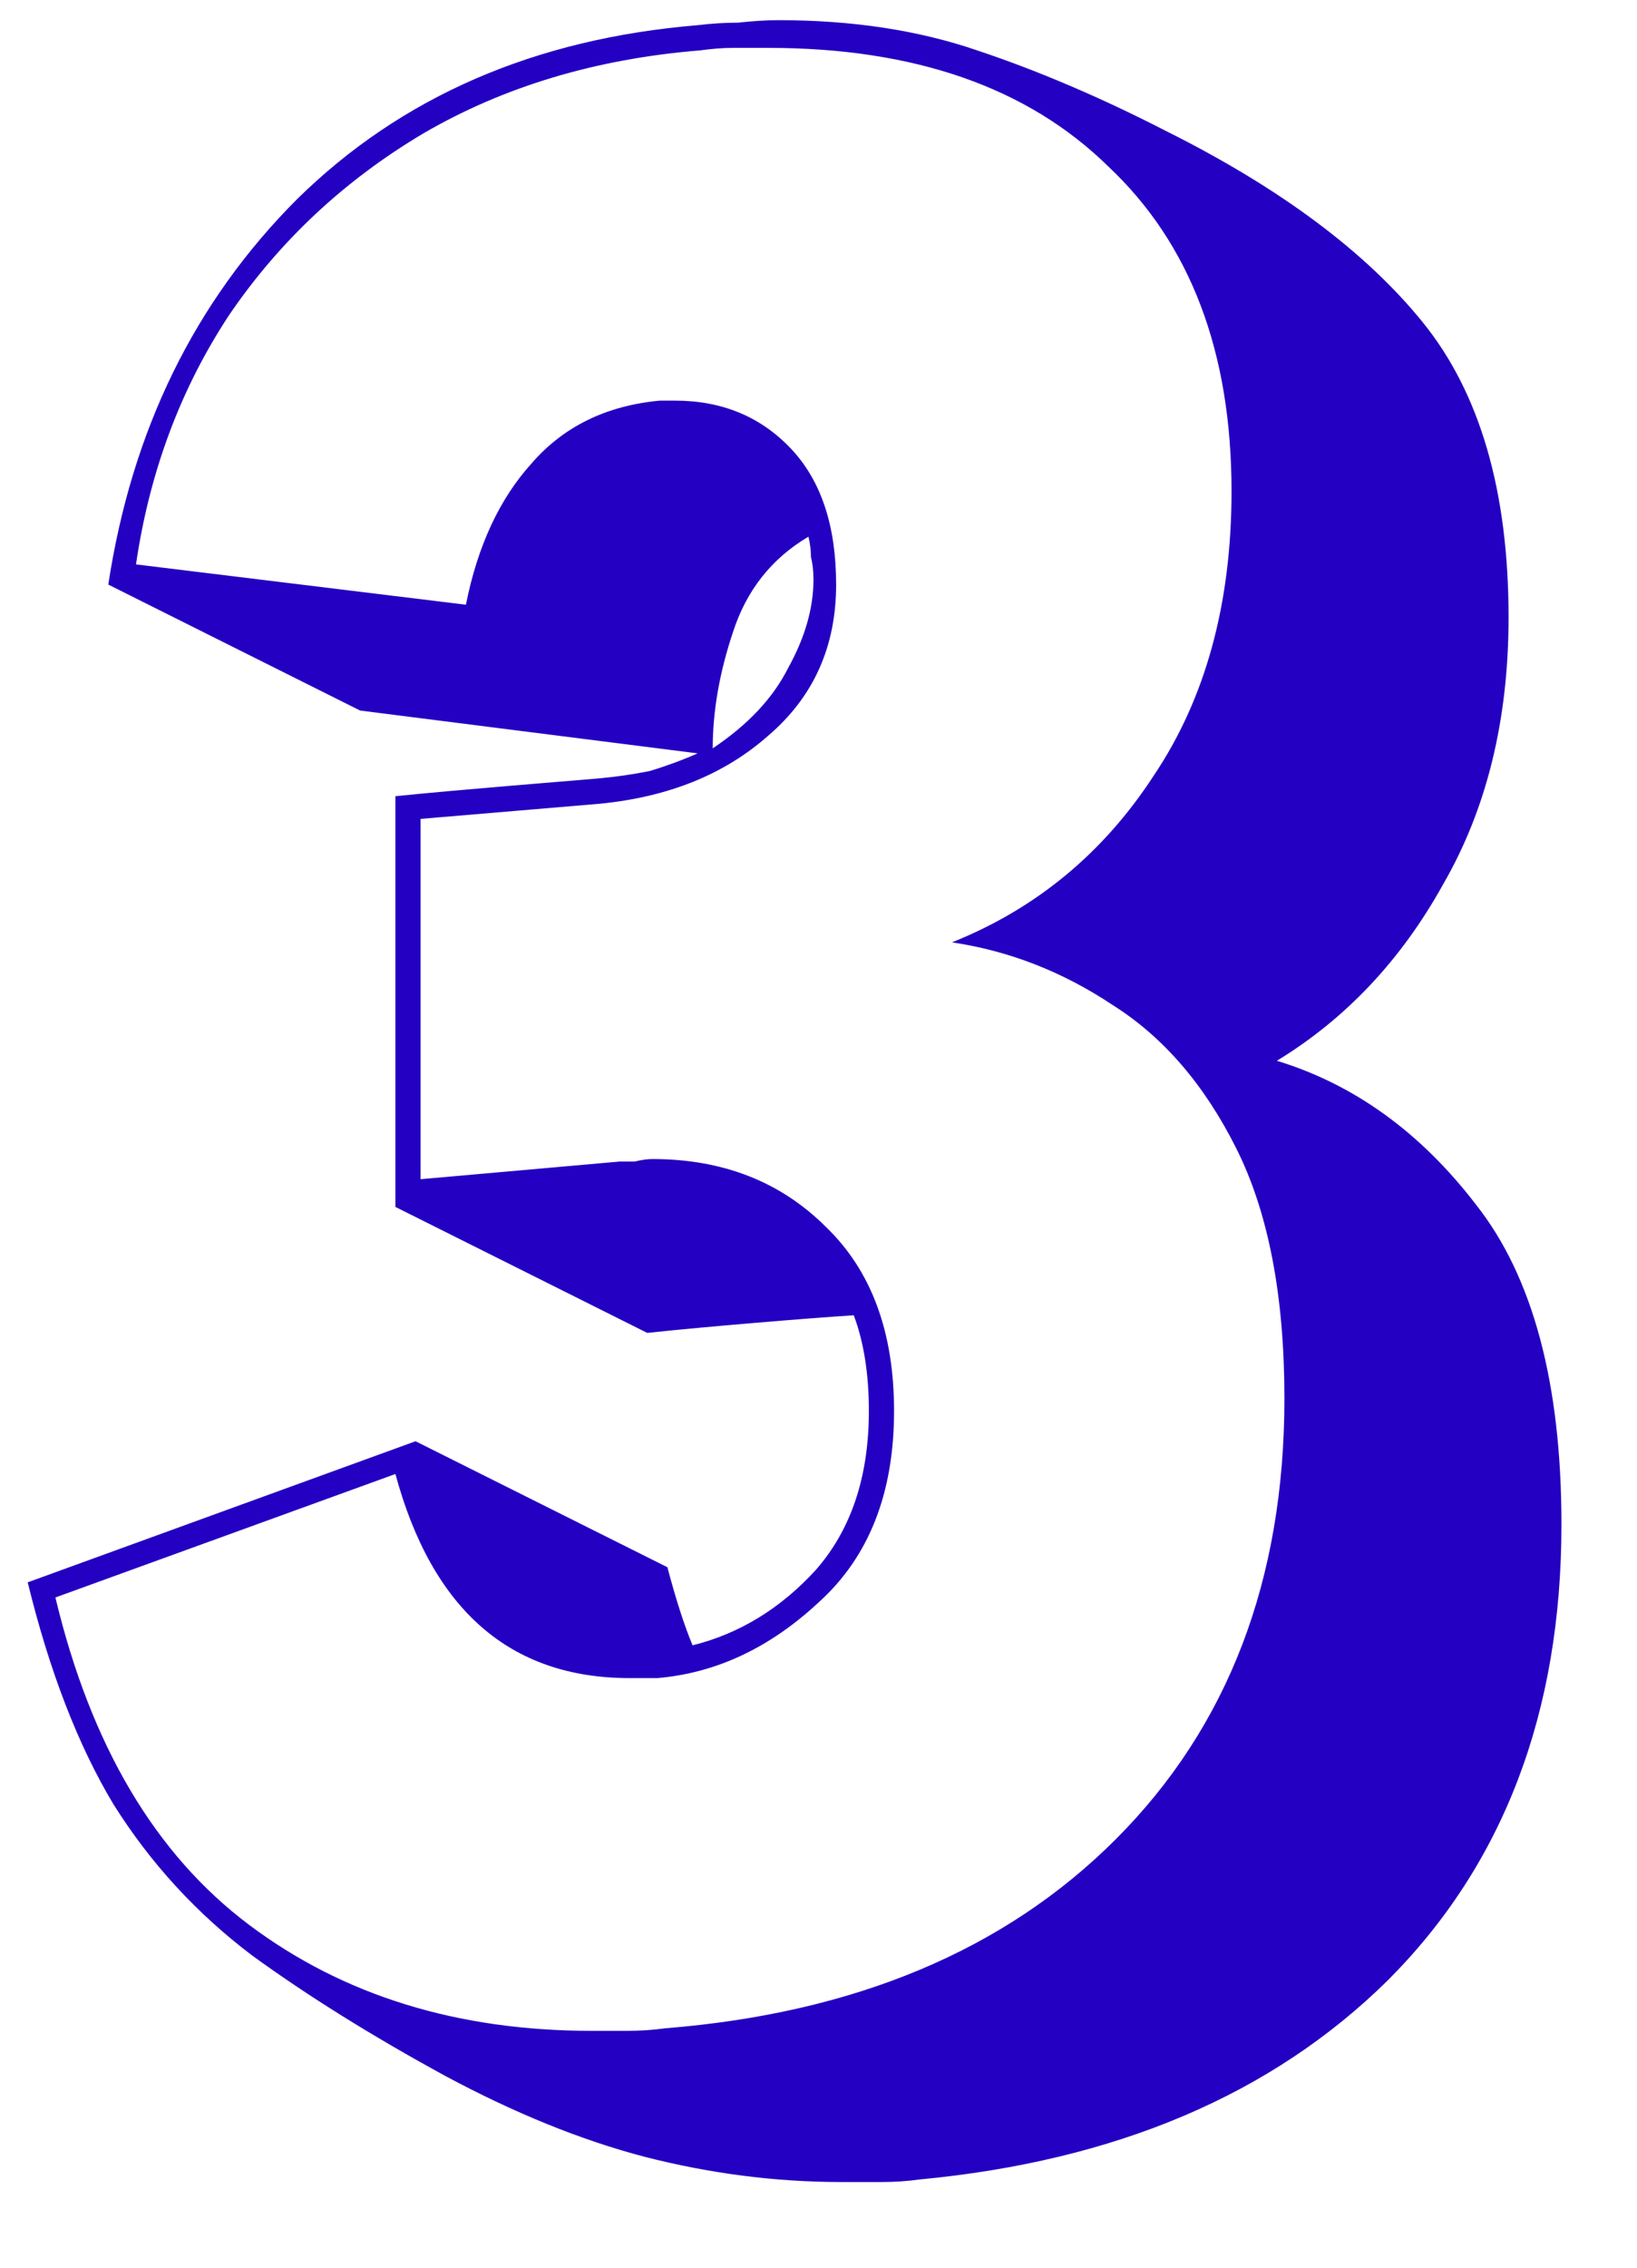 <?xml version="1.0" encoding="UTF-8"?> <svg xmlns="http://www.w3.org/2000/svg" width="13" height="18" viewBox="0 0 13 18" fill="none"><path d="M3.14 6.32C3.407 6.293 3.7 6.267 4.02 6.24C4.34 6.213 4.58 6.193 4.74 6.18C4.887 6.167 5.027 6.147 5.16 6.12C5.293 6.08 5.42 6.033 5.54 5.98L2.86 5.64L0.86 4.64C1.047 3.413 1.547 2.393 2.36 1.58C3.187 0.767 4.247 0.307 5.54 0.2C5.647 0.187 5.753 0.18 5.86 0.18C5.98 0.167 6.087 0.16 6.18 0.16C6.767 0.16 7.293 0.24 7.76 0.4C8.24 0.56 8.74 0.773 9.26 1.04C10.167 1.493 10.847 2 11.3 2.56C11.753 3.12 11.98 3.9 11.98 4.9C11.98 5.713 11.807 6.42 11.46 7.02C11.127 7.62 10.687 8.087 10.14 8.42C10.753 8.607 11.28 8.987 11.72 9.56C12.173 10.133 12.4 10.98 12.4 12.1C12.4 13.593 11.94 14.8 11.02 15.72C10.1 16.627 8.86 17.153 7.3 17.3C7.207 17.313 7.107 17.32 7 17.32C6.893 17.32 6.787 17.32 6.68 17.32C6.16 17.32 5.64 17.253 5.12 17.12C4.613 16.987 4.087 16.773 3.54 16.48C2.953 16.16 2.44 15.84 2 15.52C1.56 15.187 1.193 14.787 0.9 14.32C0.62 13.853 0.393 13.267 0.22 12.56L3.3 11.44L5.3 12.44C5.367 12.693 5.433 12.9 5.5 13.06C5.873 12.967 6.2 12.767 6.48 12.46C6.76 12.14 6.9 11.72 6.9 11.2C6.9 10.907 6.86 10.653 6.78 10.44C6.58 10.453 6.32 10.473 6 10.5C5.68 10.527 5.393 10.553 5.14 10.58L3.14 9.58V6.32ZM5 13.32C4.053 13.32 3.433 12.78 3.14 11.7L0.44 12.68C0.72 13.853 1.233 14.72 1.98 15.28C2.727 15.84 3.633 16.12 4.7 16.12C4.793 16.12 4.887 16.12 4.98 16.12C5.087 16.12 5.187 16.113 5.28 16.1C6.787 15.98 7.98 15.48 8.86 14.6C9.753 13.707 10.2 12.54 10.2 11.1C10.2 10.287 10.073 9.627 9.82 9.12C9.567 8.613 9.24 8.233 8.84 7.98C8.44 7.713 8.013 7.547 7.56 7.48C8.227 7.213 8.76 6.773 9.16 6.16C9.573 5.547 9.78 4.793 9.78 3.9C9.78 2.793 9.453 1.933 8.8 1.32C8.16 0.693 7.26 0.38 6.1 0.38C6.007 0.38 5.913 0.38 5.82 0.38C5.74 0.38 5.653 0.387 5.56 0.4C4.733 0.467 4 0.687 3.36 1.06C2.733 1.433 2.22 1.913 1.82 2.5C1.433 3.087 1.187 3.747 1.08 4.48L3.7 4.8C3.793 4.333 3.967 3.96 4.22 3.68C4.473 3.387 4.813 3.22 5.24 3.18H5.36C5.733 3.18 6.04 3.307 6.28 3.56C6.52 3.813 6.64 4.173 6.64 4.64C6.64 5.133 6.46 5.533 6.1 5.84C5.753 6.147 5.307 6.327 4.76 6.38L3.34 6.5V9.36L4.92 9.22C4.96 9.22 5 9.22 5.04 9.22C5.093 9.207 5.14 9.2 5.18 9.2C5.74 9.2 6.2 9.38 6.56 9.74C6.92 10.087 7.1 10.573 7.1 11.2C7.1 11.853 6.9 12.36 6.5 12.72C6.113 13.08 5.687 13.28 5.22 13.32H5ZM6.42 4.26C6.127 4.433 5.927 4.687 5.82 5.02C5.713 5.34 5.66 5.647 5.66 5.94C5.94 5.753 6.14 5.54 6.26 5.3C6.393 5.06 6.46 4.827 6.46 4.6C6.46 4.533 6.453 4.473 6.44 4.42C6.44 4.367 6.433 4.313 6.42 4.26Z" fill="#2400C2"></path></svg> 
